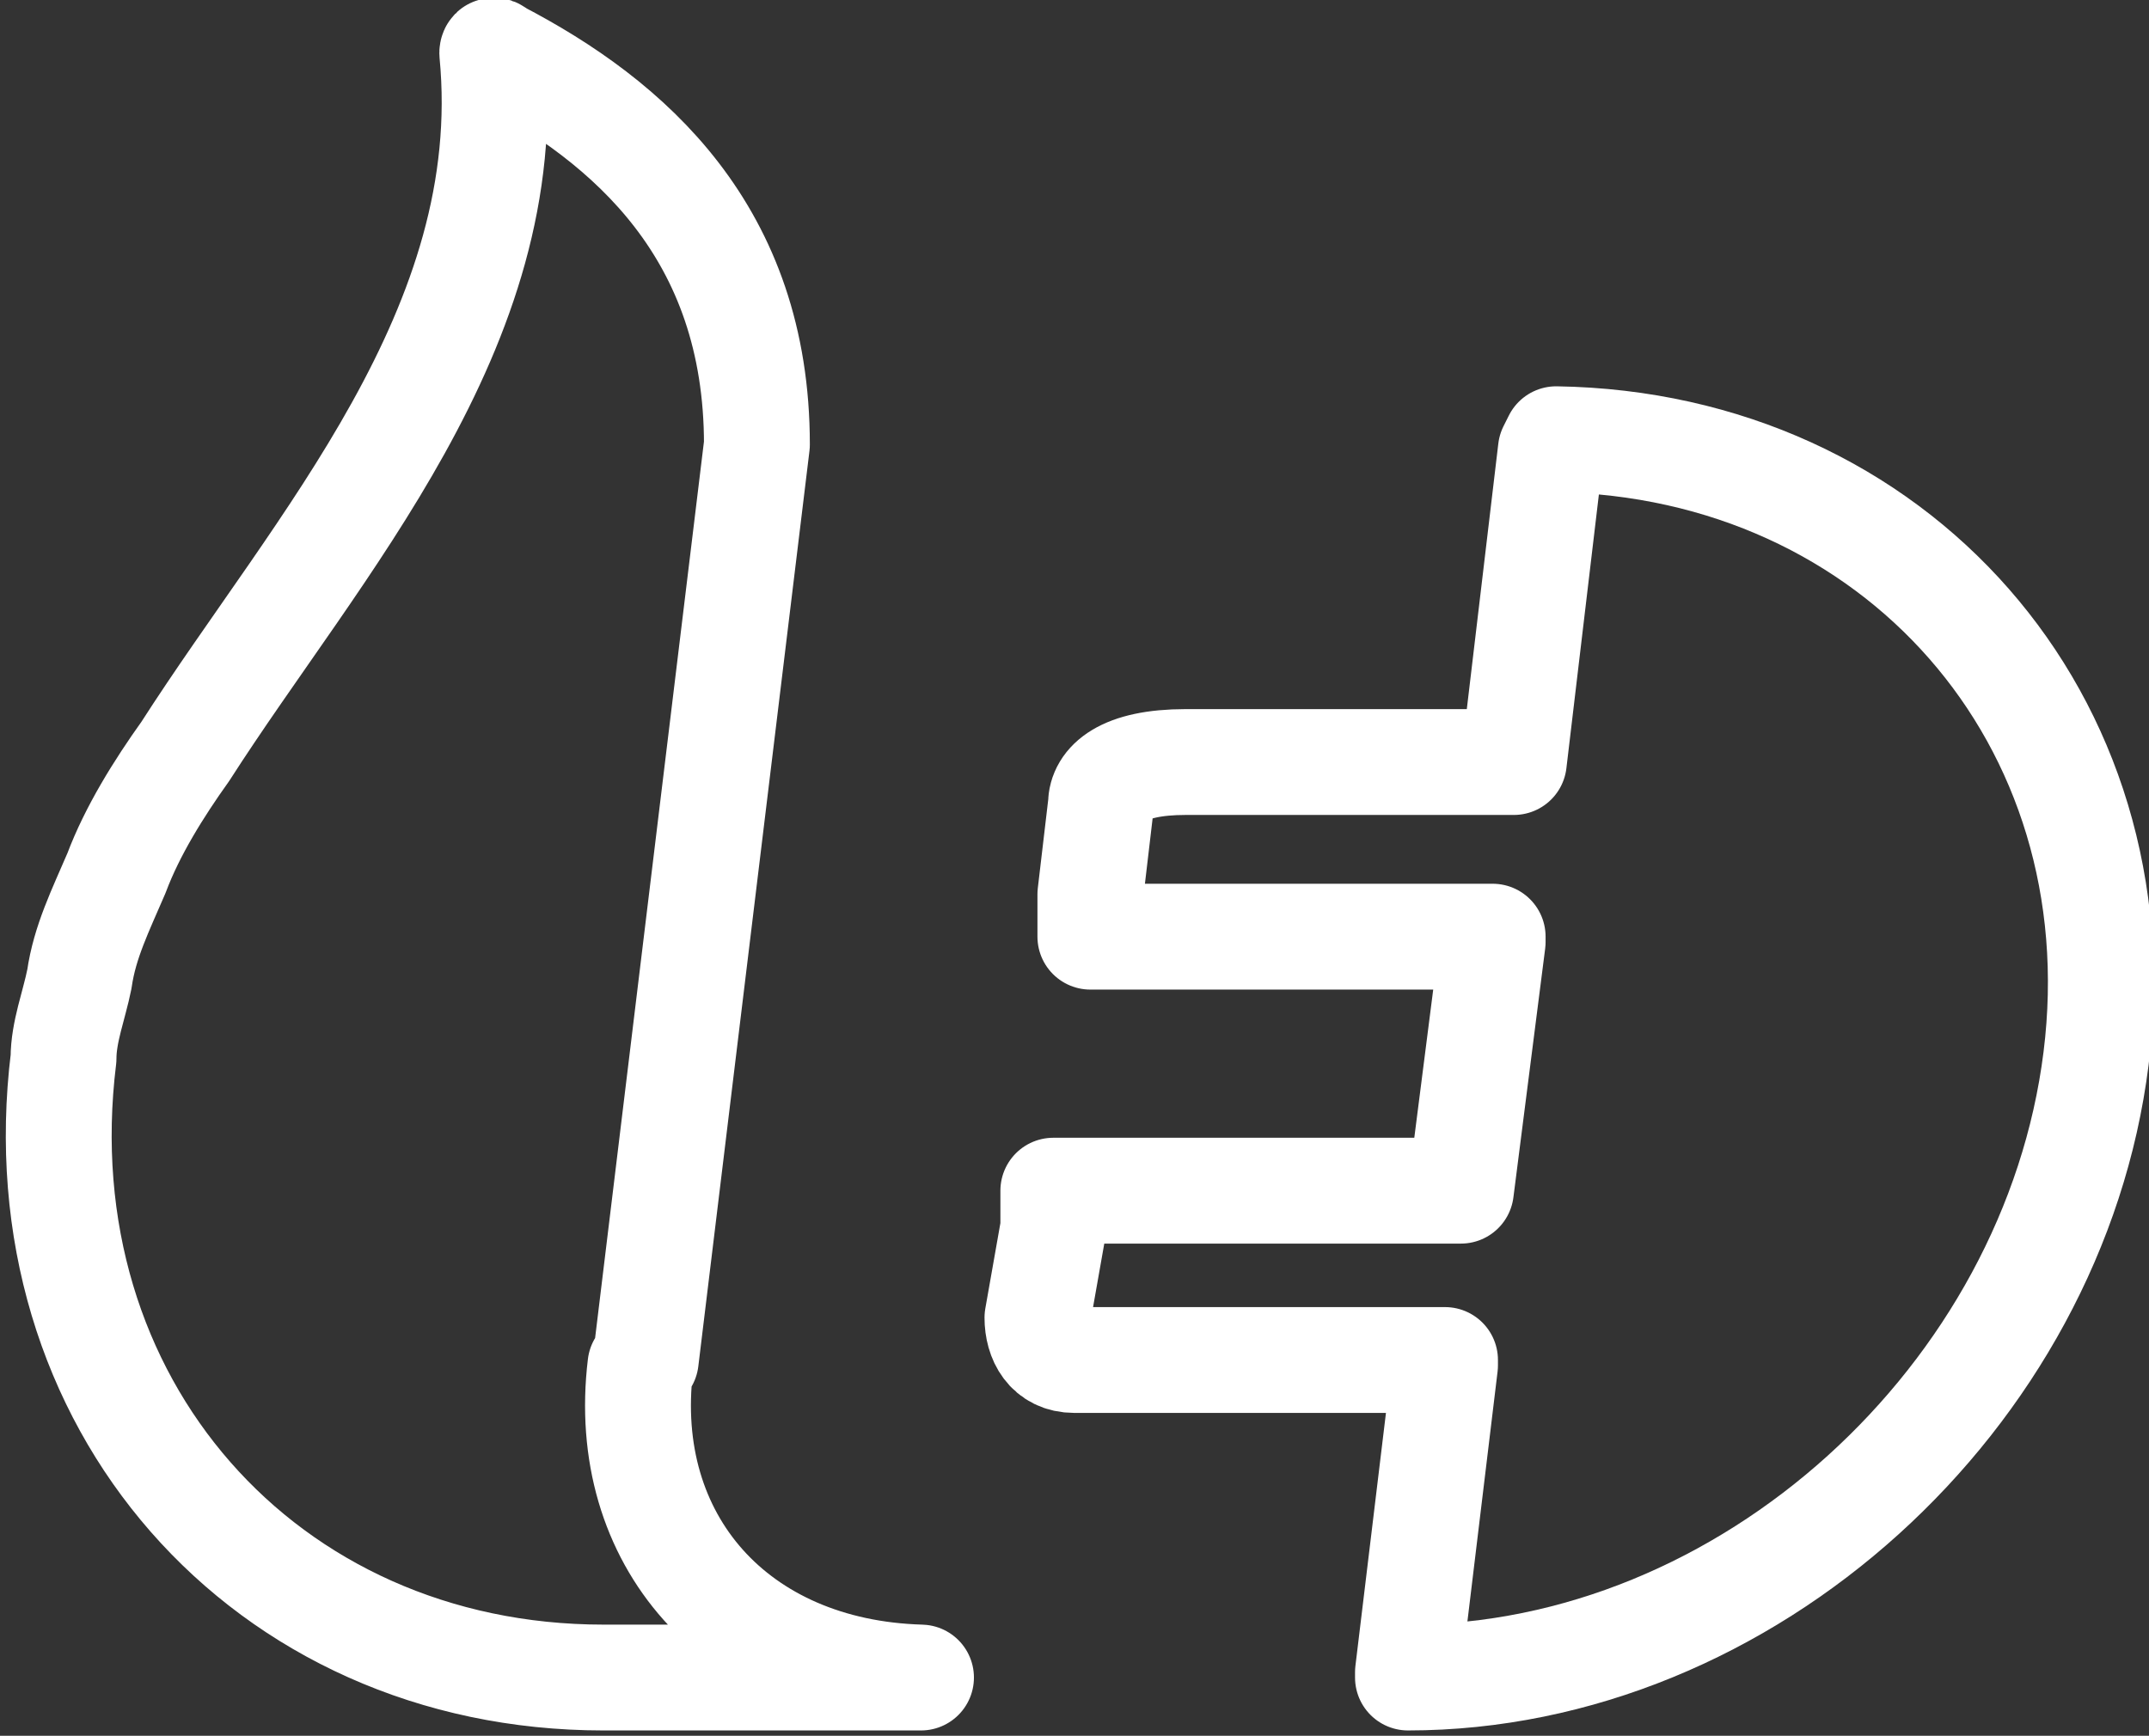 <?xml version="1.0" encoding="UTF-8"?>
<svg id="Layer_2" xmlns="http://www.w3.org/2000/svg" version="1.1" viewBox="0 0 40.6 32.8">
  <rect x="0" y="0" width="40.6" height="32.8" fill="#333333" stroke="none"/>
  <!-- Generator: Adobe Illustrator 29.5.1, SVG Export Plug-In . SVG Version: 2.1.0 Build 141)  -->
  <defs>
    <style>
      .st0 {
        fill: none;
        stroke: #fff;
        stroke-linecap: round;
        stroke-linejoin: round;
        stroke-width: 2px;
      }
    </style>
  </defs>
  <g id="Livello_1">
    <g>
      <path class="st0" d="M29.3,8.5l-.7,5.9s0,0,0,0h-6.2c-1.2,0-1.6.4-1.6.8l-.2,1.7v.7c0,0,0,.1,0,.1h7.6s0,0,0,.1l-.6,4.7s0,0,0,0h-7.7s0,0,0,0v.7c0,0-.3,1.7-.3,1.7,0,.4.2.8.7.8h7s0,0,0,.1l-.7,5.8s0,.1,0,.1c6.4,0,12.2-5.3,13-11.7.8-6.4-3.8-11.6-10.2-11.7,0,0,0,0,0,0h0Z"/>
      <path class="st0" d="M12.1,25.8c-.4,3.3,1.8,5.8,5.3,5.9,0,0,0,0,0,0s0,0,0,0h-6c-6.4,0-11-5.2-10.2-11.7,0-.5.2-1,.3-1.5.1-.7.4-1.3.7-2,.3-.8.8-1.6,1.3-2.3,2.5-3.9,6.3-8,5.8-13.2,0,0,0-.1.1,0,2.5,1.3,4.9,3.4,4.9,7.4h0l-2.1,17.3h0Z"/>
    </g>
  </g>
</svg>